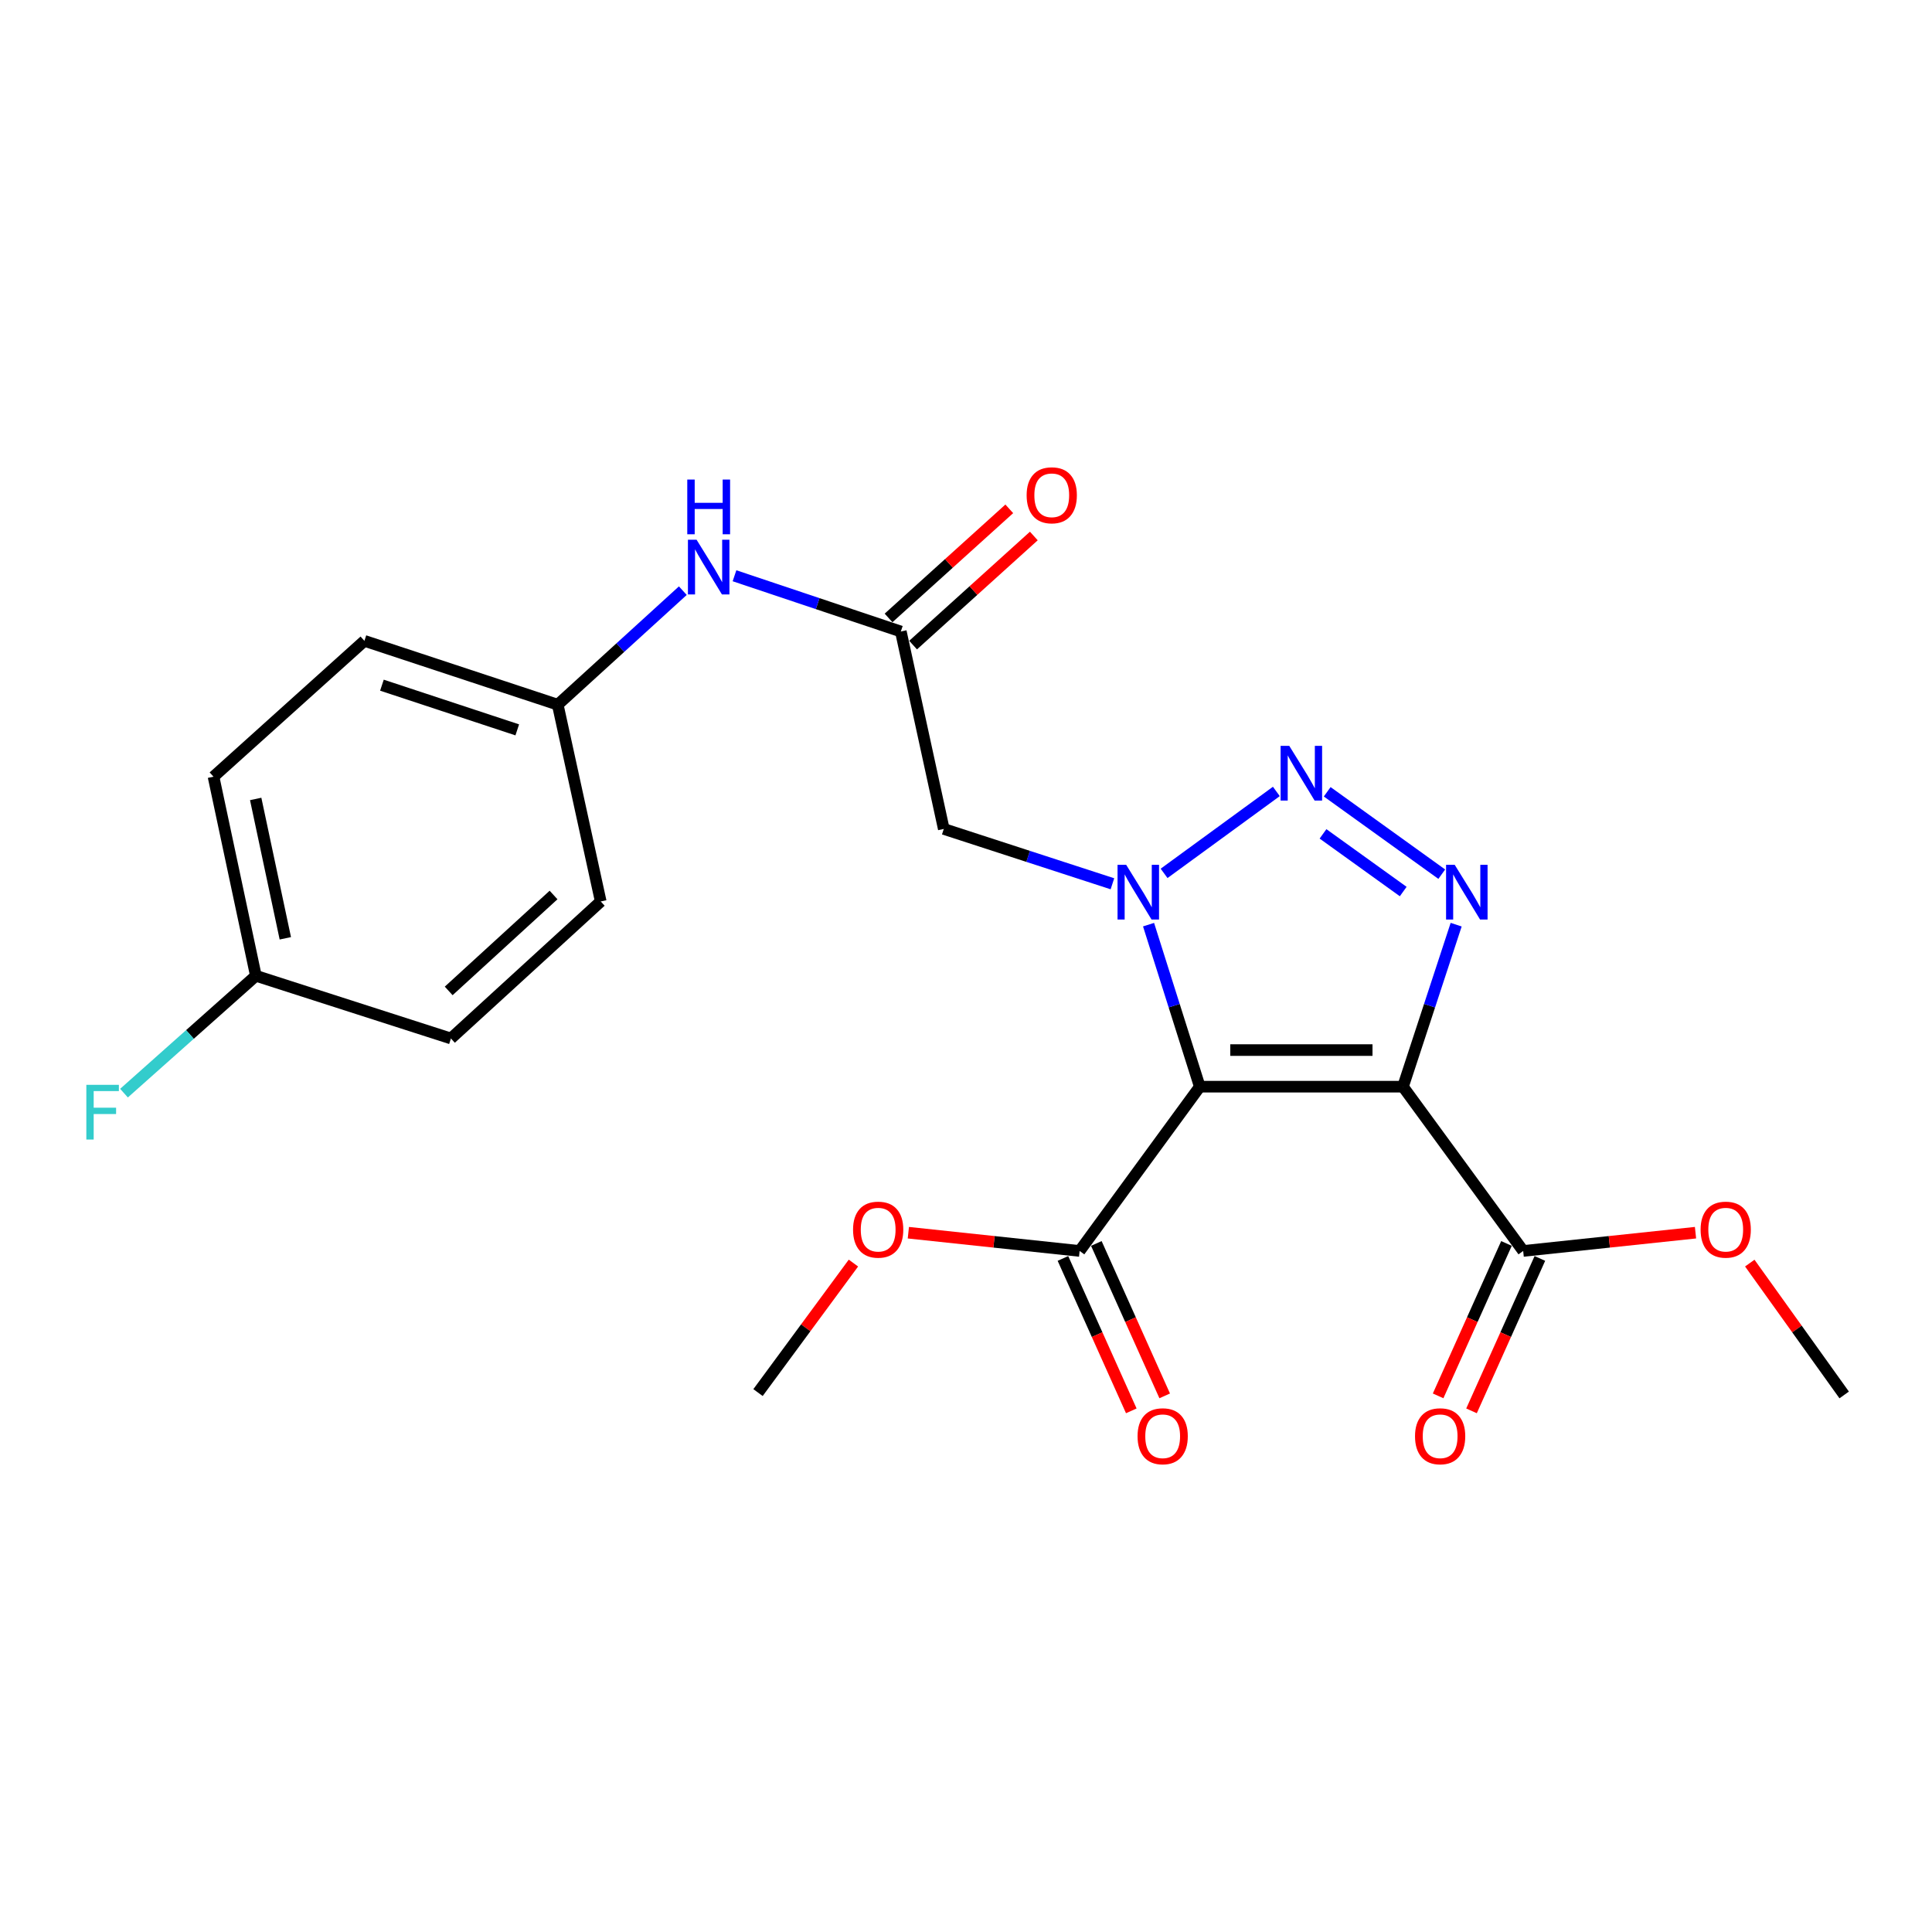 <?xml version='1.0' encoding='iso-8859-1'?>
<svg version='1.1' baseProfile='full'
              xmlns='http://www.w3.org/2000/svg'
                      xmlns:rdkit='http://www.rdkit.org/xml'
                      xmlns:xlink='http://www.w3.org/1999/xlink'
                  xml:space='preserve'
width='1000px' height='1000px' viewBox='0 0 1000 1000'>
<!-- END OF HEADER -->
<rect style='opacity:1.0;fill:#FFFFFF;stroke:none' width='1000' height='1000' x='0' y='0'> </rect>
<path class='bond-0' d='M 621.009,562.465 L 607.749,520.532' style='fill:none;fill-rule:evenodd;stroke:#000000;stroke-width:6px;stroke-linecap:butt;stroke-linejoin:miter;stroke-opacity:1' />
<path class='bond-0' d='M 607.749,520.532 L 594.489,478.598' style='fill:none;fill-rule:evenodd;stroke:#0000FF;stroke-width:6px;stroke-linecap:butt;stroke-linejoin:miter;stroke-opacity:1' />
<path class='bond-1' d='M 621.009,562.465 L 726.181,562.465' style='fill:none;fill-rule:evenodd;stroke:#000000;stroke-width:6px;stroke-linecap:butt;stroke-linejoin:miter;stroke-opacity:1' />
<path class='bond-1' d='M 636.785,543.517 L 710.405,543.517' style='fill:none;fill-rule:evenodd;stroke:#000000;stroke-width:6px;stroke-linecap:butt;stroke-linejoin:miter;stroke-opacity:1' />
<path class='bond-5' d='M 621.009,562.465 L 558.818,647.489' style='fill:none;fill-rule:evenodd;stroke:#000000;stroke-width:6px;stroke-linecap:butt;stroke-linejoin:miter;stroke-opacity:1' />
<path class='bond-2' d='M 602.529,452.055 L 660.64,409.65' style='fill:none;fill-rule:evenodd;stroke:#0000FF;stroke-width:6px;stroke-linecap:butt;stroke-linejoin:miter;stroke-opacity:1' />
<path class='bond-4' d='M 575.79,457.446 L 532.145,443.253' style='fill:none;fill-rule:evenodd;stroke:#0000FF;stroke-width:6px;stroke-linecap:butt;stroke-linejoin:miter;stroke-opacity:1' />
<path class='bond-4' d='M 532.145,443.253 L 488.5,429.061' style='fill:none;fill-rule:evenodd;stroke:#000000;stroke-width:6px;stroke-linecap:butt;stroke-linejoin:miter;stroke-opacity:1' />
<path class='bond-3' d='M 726.181,562.465 L 739.944,520.536' style='fill:none;fill-rule:evenodd;stroke:#000000;stroke-width:6px;stroke-linecap:butt;stroke-linejoin:miter;stroke-opacity:1' />
<path class='bond-3' d='M 739.944,520.536 L 753.707,478.608' style='fill:none;fill-rule:evenodd;stroke:#0000FF;stroke-width:6px;stroke-linecap:butt;stroke-linejoin:miter;stroke-opacity:1' />
<path class='bond-6' d='M 726.181,562.465 L 788.393,647.489' style='fill:none;fill-rule:evenodd;stroke:#000000;stroke-width:6px;stroke-linecap:butt;stroke-linejoin:miter;stroke-opacity:1' />
<path class='bond-23' d='M 686.957,409.828 L 746.259,452.475' style='fill:none;fill-rule:evenodd;stroke:#0000FF;stroke-width:6px;stroke-linecap:butt;stroke-linejoin:miter;stroke-opacity:1' />
<path class='bond-23' d='M 684.789,431.608 L 726.301,461.461' style='fill:none;fill-rule:evenodd;stroke:#0000FF;stroke-width:6px;stroke-linecap:butt;stroke-linejoin:miter;stroke-opacity:1' />
<path class='bond-7' d='M 488.5,429.061 L 466.268,326.869' style='fill:none;fill-rule:evenodd;stroke:#000000;stroke-width:6px;stroke-linecap:butt;stroke-linejoin:miter;stroke-opacity:1' />
<path class='bond-9' d='M 550.174,651.365 L 567.864,690.81' style='fill:none;fill-rule:evenodd;stroke:#000000;stroke-width:6px;stroke-linecap:butt;stroke-linejoin:miter;stroke-opacity:1' />
<path class='bond-9' d='M 567.864,690.81 L 585.554,730.254' style='fill:none;fill-rule:evenodd;stroke:#FF0000;stroke-width:6px;stroke-linecap:butt;stroke-linejoin:miter;stroke-opacity:1' />
<path class='bond-9' d='M 567.462,643.612 L 585.153,683.056' style='fill:none;fill-rule:evenodd;stroke:#000000;stroke-width:6px;stroke-linecap:butt;stroke-linejoin:miter;stroke-opacity:1' />
<path class='bond-9' d='M 585.153,683.056 L 602.843,722.5' style='fill:none;fill-rule:evenodd;stroke:#FF0000;stroke-width:6px;stroke-linecap:butt;stroke-linejoin:miter;stroke-opacity:1' />
<path class='bond-14' d='M 558.818,647.489 L 514.491,642.768' style='fill:none;fill-rule:evenodd;stroke:#000000;stroke-width:6px;stroke-linecap:butt;stroke-linejoin:miter;stroke-opacity:1' />
<path class='bond-14' d='M 514.491,642.768 L 470.163,638.047' style='fill:none;fill-rule:evenodd;stroke:#FF0000;stroke-width:6px;stroke-linecap:butt;stroke-linejoin:miter;stroke-opacity:1' />
<path class='bond-10' d='M 779.749,643.612 L 762.059,683.056' style='fill:none;fill-rule:evenodd;stroke:#000000;stroke-width:6px;stroke-linecap:butt;stroke-linejoin:miter;stroke-opacity:1' />
<path class='bond-10' d='M 762.059,683.056 L 744.369,722.5' style='fill:none;fill-rule:evenodd;stroke:#FF0000;stroke-width:6px;stroke-linecap:butt;stroke-linejoin:miter;stroke-opacity:1' />
<path class='bond-10' d='M 797.038,651.365 L 779.347,690.81' style='fill:none;fill-rule:evenodd;stroke:#000000;stroke-width:6px;stroke-linecap:butt;stroke-linejoin:miter;stroke-opacity:1' />
<path class='bond-10' d='M 779.347,690.81 L 761.657,730.254' style='fill:none;fill-rule:evenodd;stroke:#FF0000;stroke-width:6px;stroke-linecap:butt;stroke-linejoin:miter;stroke-opacity:1' />
<path class='bond-13' d='M 788.393,647.489 L 832.993,642.764' style='fill:none;fill-rule:evenodd;stroke:#000000;stroke-width:6px;stroke-linecap:butt;stroke-linejoin:miter;stroke-opacity:1' />
<path class='bond-13' d='M 832.993,642.764 L 877.592,638.039' style='fill:none;fill-rule:evenodd;stroke:#FF0000;stroke-width:6px;stroke-linecap:butt;stroke-linejoin:miter;stroke-opacity:1' />
<path class='bond-8' d='M 466.268,326.869 L 423.221,312.439' style='fill:none;fill-rule:evenodd;stroke:#000000;stroke-width:6px;stroke-linecap:butt;stroke-linejoin:miter;stroke-opacity:1' />
<path class='bond-8' d='M 423.221,312.439 L 380.175,298.01' style='fill:none;fill-rule:evenodd;stroke:#0000FF;stroke-width:6px;stroke-linecap:butt;stroke-linejoin:miter;stroke-opacity:1' />
<path class='bond-11' d='M 472.62,333.898 L 503.863,305.665' style='fill:none;fill-rule:evenodd;stroke:#000000;stroke-width:6px;stroke-linecap:butt;stroke-linejoin:miter;stroke-opacity:1' />
<path class='bond-11' d='M 503.863,305.665 L 535.106,277.432' style='fill:none;fill-rule:evenodd;stroke:#FF0000;stroke-width:6px;stroke-linecap:butt;stroke-linejoin:miter;stroke-opacity:1' />
<path class='bond-11' d='M 459.916,319.839 L 491.159,291.607' style='fill:none;fill-rule:evenodd;stroke:#000000;stroke-width:6px;stroke-linecap:butt;stroke-linejoin:miter;stroke-opacity:1' />
<path class='bond-11' d='M 491.159,291.607 L 522.402,263.374' style='fill:none;fill-rule:evenodd;stroke:#FF0000;stroke-width:6px;stroke-linecap:butt;stroke-linejoin:miter;stroke-opacity:1' />
<path class='bond-12' d='M 353.43,305.729 L 321.057,335.236' style='fill:none;fill-rule:evenodd;stroke:#0000FF;stroke-width:6px;stroke-linecap:butt;stroke-linejoin:miter;stroke-opacity:1' />
<path class='bond-12' d='M 321.057,335.236 L 288.684,364.743' style='fill:none;fill-rule:evenodd;stroke:#000000;stroke-width:6px;stroke-linecap:butt;stroke-linejoin:miter;stroke-opacity:1' />
<path class='bond-17' d='M 288.684,364.743 L 310.937,466.589' style='fill:none;fill-rule:evenodd;stroke:#000000;stroke-width:6px;stroke-linecap:butt;stroke-linejoin:miter;stroke-opacity:1' />
<path class='bond-18' d='M 288.684,364.743 L 188.618,331.7' style='fill:none;fill-rule:evenodd;stroke:#000000;stroke-width:6px;stroke-linecap:butt;stroke-linejoin:miter;stroke-opacity:1' />
<path class='bond-18' d='M 267.733,377.779 L 197.686,354.649' style='fill:none;fill-rule:evenodd;stroke:#000000;stroke-width:6px;stroke-linecap:butt;stroke-linejoin:miter;stroke-opacity:1' />
<path class='bond-21' d='M 905.682,653.776 L 930.114,687.897' style='fill:none;fill-rule:evenodd;stroke:#FF0000;stroke-width:6px;stroke-linecap:butt;stroke-linejoin:miter;stroke-opacity:1' />
<path class='bond-21' d='M 930.114,687.897 L 954.545,722.017' style='fill:none;fill-rule:evenodd;stroke:#000000;stroke-width:6px;stroke-linecap:butt;stroke-linejoin:miter;stroke-opacity:1' />
<path class='bond-22' d='M 441.736,653.764 L 417.043,687.28' style='fill:none;fill-rule:evenodd;stroke:#FF0000;stroke-width:6px;stroke-linecap:butt;stroke-linejoin:miter;stroke-opacity:1' />
<path class='bond-22' d='M 417.043,687.28 L 392.35,720.796' style='fill:none;fill-rule:evenodd;stroke:#000000;stroke-width:6px;stroke-linecap:butt;stroke-linejoin:miter;stroke-opacity:1' />
<path class='bond-15' d='M 132.437,505.063 L 110.521,402.018' style='fill:none;fill-rule:evenodd;stroke:#000000;stroke-width:6px;stroke-linecap:butt;stroke-linejoin:miter;stroke-opacity:1' />
<path class='bond-15' d='M 147.683,485.665 L 132.342,413.533' style='fill:none;fill-rule:evenodd;stroke:#000000;stroke-width:6px;stroke-linecap:butt;stroke-linejoin:miter;stroke-opacity:1' />
<path class='bond-16' d='M 132.437,505.063 L 98.31,535.436' style='fill:none;fill-rule:evenodd;stroke:#000000;stroke-width:6px;stroke-linecap:butt;stroke-linejoin:miter;stroke-opacity:1' />
<path class='bond-16' d='M 98.31,535.436 L 64.183,565.809' style='fill:none;fill-rule:evenodd;stroke:#33CCCC;stroke-width:6px;stroke-linecap:butt;stroke-linejoin:miter;stroke-opacity:1' />
<path class='bond-24' d='M 132.437,505.063 L 233.398,537.517' style='fill:none;fill-rule:evenodd;stroke:#000000;stroke-width:6px;stroke-linecap:butt;stroke-linejoin:miter;stroke-opacity:1' />
<path class='bond-20' d='M 310.937,466.589 L 233.398,537.517' style='fill:none;fill-rule:evenodd;stroke:#000000;stroke-width:6px;stroke-linecap:butt;stroke-linejoin:miter;stroke-opacity:1' />
<path class='bond-20' d='M 286.517,463.247 L 232.24,512.897' style='fill:none;fill-rule:evenodd;stroke:#000000;stroke-width:6px;stroke-linecap:butt;stroke-linejoin:miter;stroke-opacity:1' />
<path class='bond-19' d='M 188.618,331.7 L 110.521,402.018' style='fill:none;fill-rule:evenodd;stroke:#000000;stroke-width:6px;stroke-linecap:butt;stroke-linejoin:miter;stroke-opacity:1' />
<path  class='atom-1' d='M 582.917 447.639
L 592.197 462.639
Q 593.117 464.119, 594.597 466.799
Q 596.077 469.479, 596.157 469.639
L 596.157 447.639
L 599.917 447.639
L 599.917 475.959
L 596.037 475.959
L 586.077 459.559
Q 584.917 457.639, 583.677 455.439
Q 582.477 453.239, 582.117 452.559
L 582.117 475.959
L 578.437 475.959
L 578.437 447.639
L 582.917 447.639
' fill='#0000FF'/>
<path  class='atom-3' d='M 667.319 386.048
L 676.599 401.048
Q 677.519 402.528, 678.999 405.208
Q 680.479 407.888, 680.559 408.048
L 680.559 386.048
L 684.319 386.048
L 684.319 414.368
L 680.439 414.368
L 670.479 397.968
Q 669.319 396.048, 668.079 393.848
Q 666.879 391.648, 666.519 390.968
L 666.519 414.368
L 662.839 414.368
L 662.839 386.048
L 667.319 386.048
' fill='#0000FF'/>
<path  class='atom-4' d='M 752.964 447.639
L 762.244 462.639
Q 763.164 464.119, 764.644 466.799
Q 766.124 469.479, 766.204 469.639
L 766.204 447.639
L 769.964 447.639
L 769.964 475.959
L 766.084 475.959
L 756.124 459.559
Q 754.964 457.639, 753.724 455.439
Q 752.524 453.239, 752.164 452.559
L 752.164 475.959
L 748.484 475.959
L 748.484 447.639
L 752.964 447.639
' fill='#0000FF'/>
<path  class='atom-9' d='M 360.552 279.371
L 369.832 294.371
Q 370.752 295.851, 372.232 298.531
Q 373.712 301.211, 373.792 301.371
L 373.792 279.371
L 377.552 279.371
L 377.552 307.691
L 373.672 307.691
L 363.712 291.291
Q 362.552 289.371, 361.312 287.171
Q 360.112 284.971, 359.752 284.291
L 359.752 307.691
L 356.072 307.691
L 356.072 279.371
L 360.552 279.371
' fill='#0000FF'/>
<path  class='atom-9' d='M 355.732 248.219
L 359.572 248.219
L 359.572 260.259
L 374.052 260.259
L 374.052 248.219
L 377.892 248.219
L 377.892 276.539
L 374.052 276.539
L 374.052 263.459
L 359.572 263.459
L 359.572 276.539
L 355.732 276.539
L 355.732 248.219
' fill='#0000FF'/>
<path  class='atom-10' d='M 588.798 743.403
Q 588.798 736.603, 592.158 732.803
Q 595.518 729.003, 601.798 729.003
Q 608.078 729.003, 611.438 732.803
Q 614.798 736.603, 614.798 743.403
Q 614.798 750.283, 611.398 754.203
Q 607.998 758.083, 601.798 758.083
Q 595.558 758.083, 592.158 754.203
Q 588.798 750.323, 588.798 743.403
M 601.798 754.883
Q 606.118 754.883, 608.438 752.003
Q 610.798 749.083, 610.798 743.403
Q 610.798 737.843, 608.438 735.043
Q 606.118 732.203, 601.798 732.203
Q 597.478 732.203, 595.118 735.003
Q 592.798 737.803, 592.798 743.403
Q 592.798 749.123, 595.118 752.003
Q 597.478 754.883, 601.798 754.883
' fill='#FF0000'/>
<path  class='atom-11' d='M 732.413 743.403
Q 732.413 736.603, 735.773 732.803
Q 739.133 729.003, 745.413 729.003
Q 751.693 729.003, 755.053 732.803
Q 758.413 736.603, 758.413 743.403
Q 758.413 750.283, 755.013 754.203
Q 751.613 758.083, 745.413 758.083
Q 739.173 758.083, 735.773 754.203
Q 732.413 750.323, 732.413 743.403
M 745.413 754.883
Q 749.733 754.883, 752.053 752.003
Q 754.413 749.083, 754.413 743.403
Q 754.413 737.843, 752.053 735.043
Q 749.733 732.203, 745.413 732.203
Q 741.093 732.203, 738.733 735.003
Q 736.413 737.803, 736.413 743.403
Q 736.413 749.123, 738.733 752.003
Q 741.093 754.883, 745.413 754.883
' fill='#FF0000'/>
<path  class='atom-12' d='M 531.386 256.357
Q 531.386 249.557, 534.746 245.757
Q 538.106 241.957, 544.386 241.957
Q 550.666 241.957, 554.026 245.757
Q 557.386 249.557, 557.386 256.357
Q 557.386 263.237, 553.986 267.157
Q 550.586 271.037, 544.386 271.037
Q 538.146 271.037, 534.746 267.157
Q 531.386 263.277, 531.386 256.357
M 544.386 267.837
Q 548.706 267.837, 551.026 264.957
Q 553.386 262.037, 553.386 256.357
Q 553.386 250.797, 551.026 247.997
Q 548.706 245.157, 544.386 245.157
Q 540.066 245.157, 537.706 247.957
Q 535.386 250.757, 535.386 256.357
Q 535.386 262.077, 537.706 264.957
Q 540.066 267.837, 544.386 267.837
' fill='#FF0000'/>
<path  class='atom-14' d='M 880.228 636.463
Q 880.228 629.663, 883.588 625.863
Q 886.948 622.063, 893.228 622.063
Q 899.508 622.063, 902.868 625.863
Q 906.228 629.663, 906.228 636.463
Q 906.228 643.343, 902.828 647.263
Q 899.428 651.143, 893.228 651.143
Q 886.988 651.143, 883.588 647.263
Q 880.228 643.383, 880.228 636.463
M 893.228 647.943
Q 897.548 647.943, 899.868 645.063
Q 902.228 642.143, 902.228 636.463
Q 902.228 630.903, 899.868 628.103
Q 897.548 625.263, 893.228 625.263
Q 888.908 625.263, 886.548 628.063
Q 884.228 630.863, 884.228 636.463
Q 884.228 642.183, 886.548 645.063
Q 888.908 647.943, 893.228 647.943
' fill='#FF0000'/>
<path  class='atom-15' d='M 441.541 636.463
Q 441.541 629.663, 444.901 625.863
Q 448.261 622.063, 454.541 622.063
Q 460.821 622.063, 464.181 625.863
Q 467.541 629.663, 467.541 636.463
Q 467.541 643.343, 464.141 647.263
Q 460.741 651.143, 454.541 651.143
Q 448.301 651.143, 444.901 647.263
Q 441.541 643.383, 441.541 636.463
M 454.541 647.943
Q 458.861 647.943, 461.181 645.063
Q 463.541 642.143, 463.541 636.463
Q 463.541 630.903, 461.181 628.103
Q 458.861 625.263, 454.541 625.263
Q 450.221 625.263, 447.861 628.063
Q 445.541 630.863, 445.541 636.463
Q 445.541 642.183, 447.861 645.063
Q 450.221 647.943, 454.541 647.943
' fill='#FF0000'/>
<path  class='atom-17' d='M 44.689 561.505
L 61.529 561.505
L 61.529 564.745
L 48.489 564.745
L 48.489 573.345
L 60.089 573.345
L 60.089 576.625
L 48.489 576.625
L 48.489 589.825
L 44.689 589.825
L 44.689 561.505
' fill='#33CCCC'/>
</svg>
